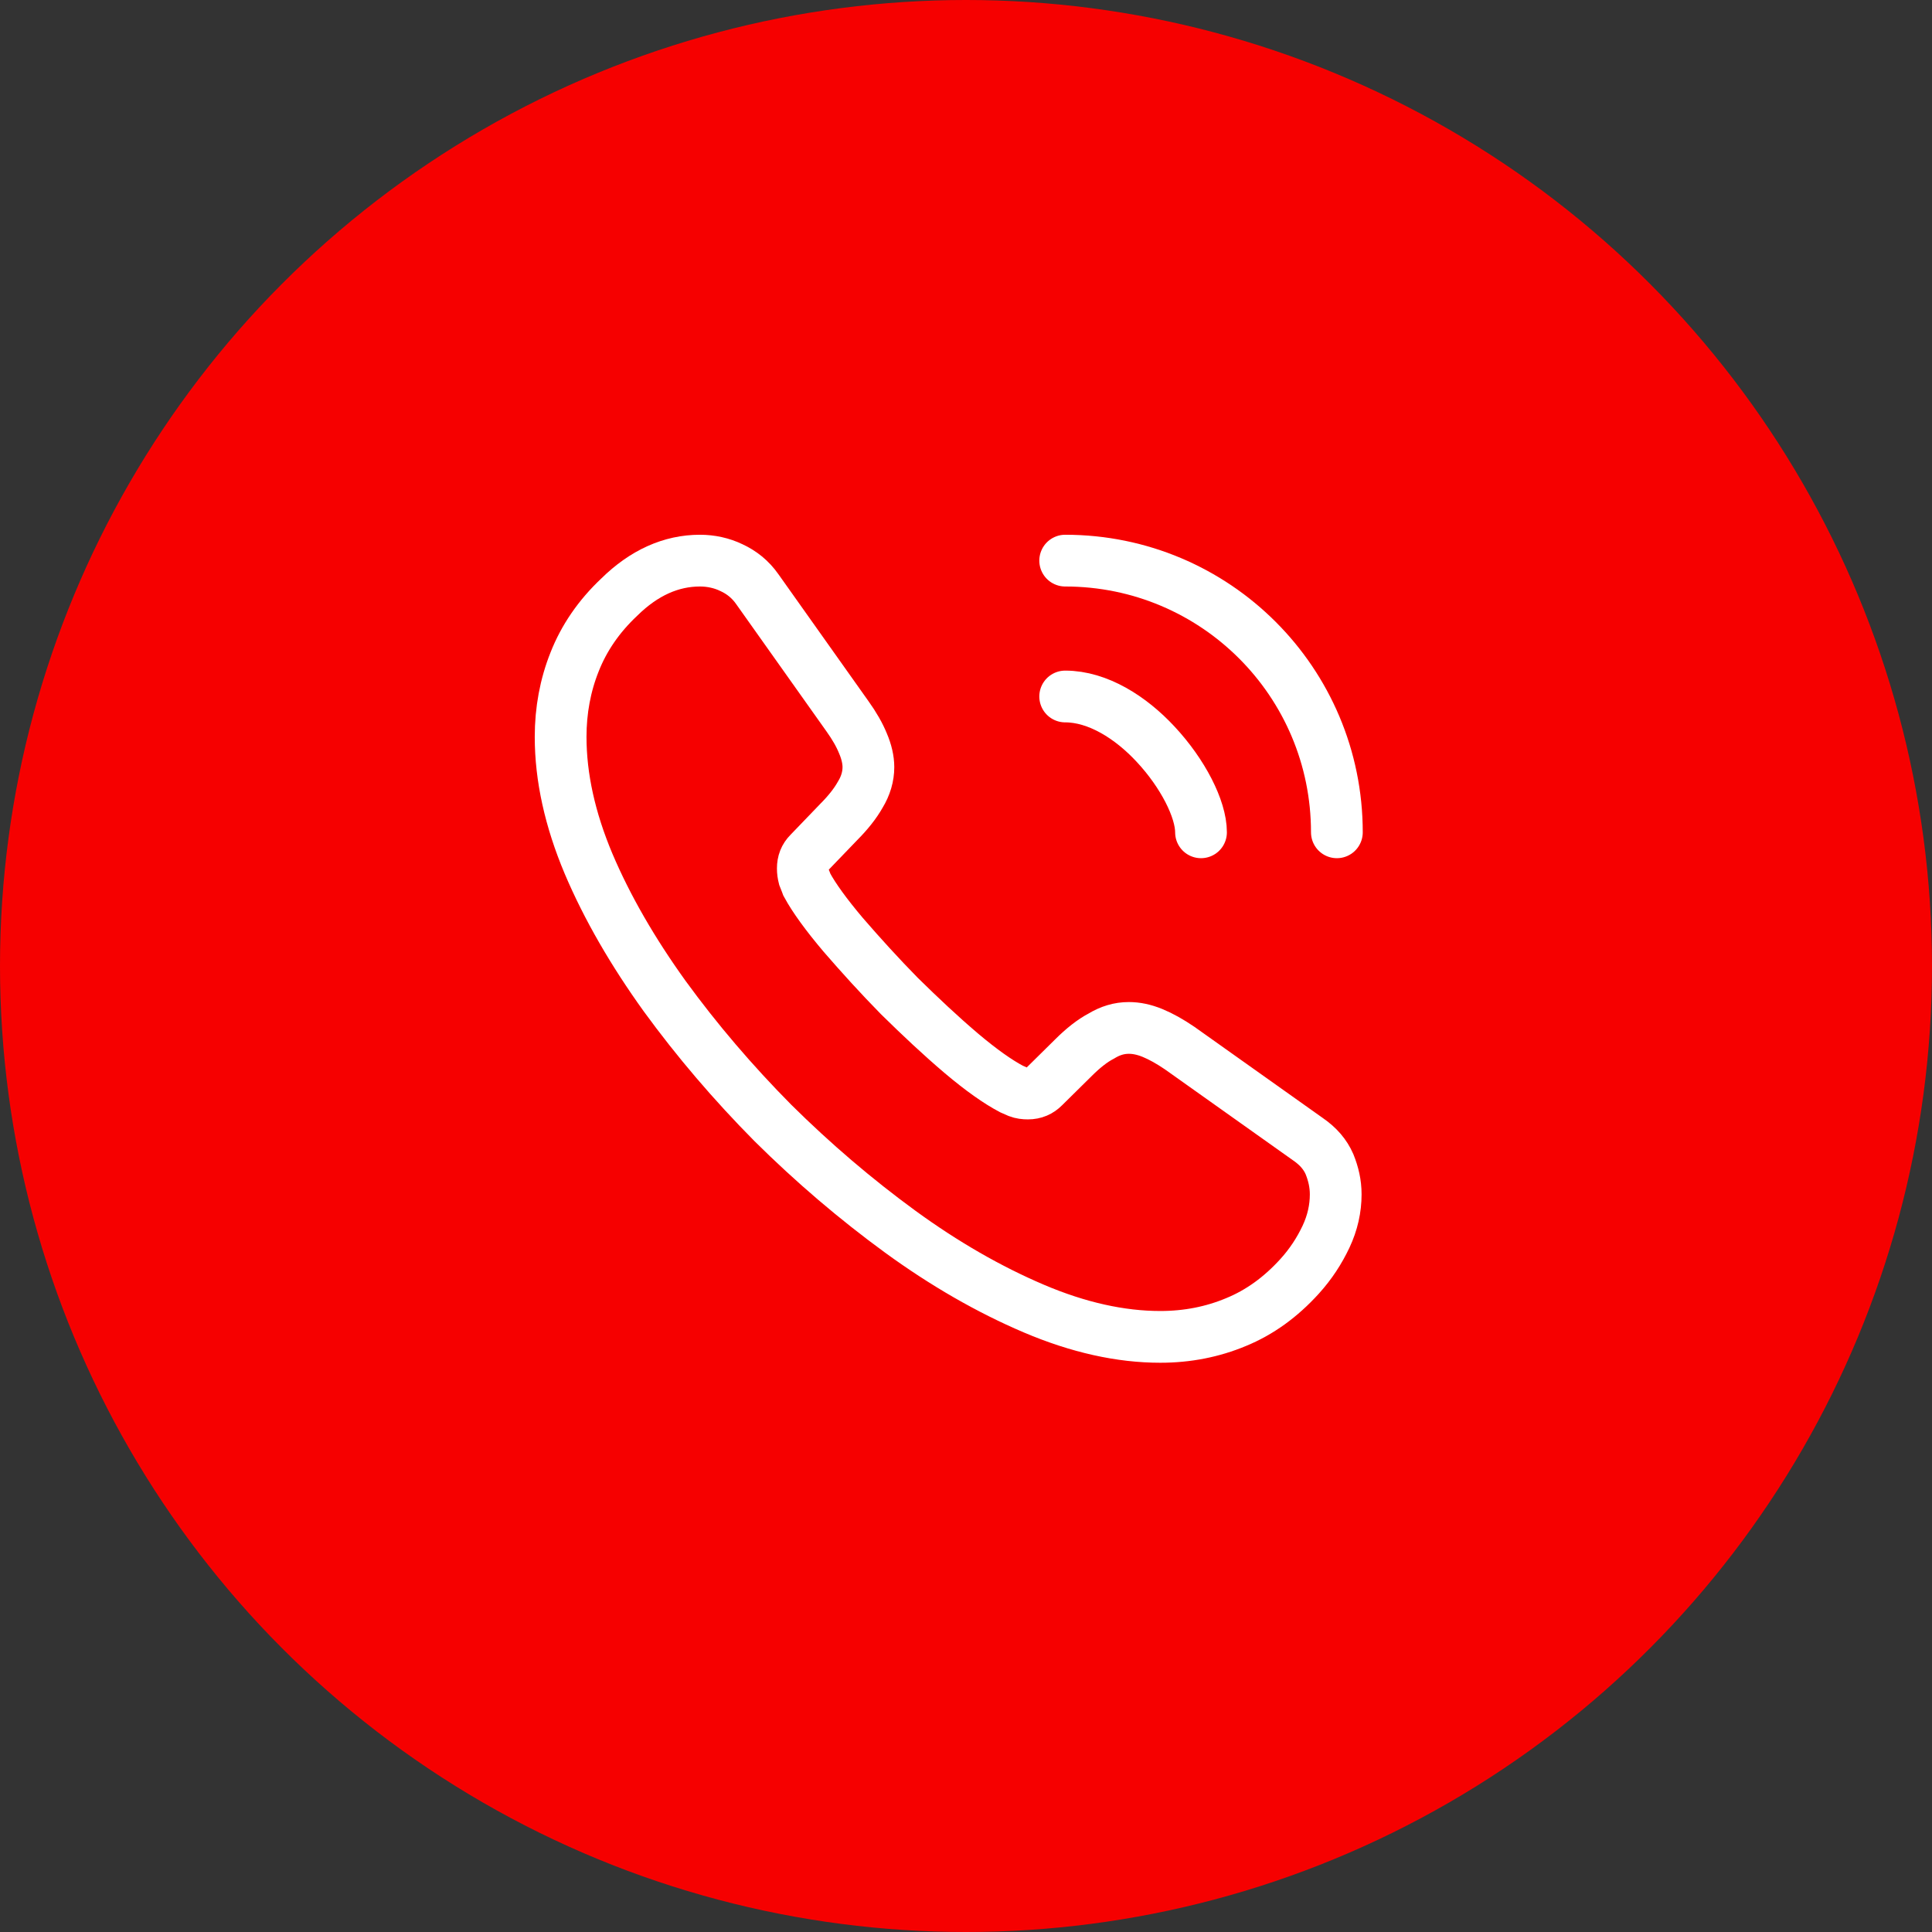 <?xml version="1.0" encoding="UTF-8"?> <svg xmlns="http://www.w3.org/2000/svg" width="56" height="56" viewBox="0 0 56 56" fill="none"><rect x="0" y="0" width="56" height="56" fill="#333333" stroke="none"/><circle cx="28" cy="28" r="28" fill="#F60000"></circle><path d="M38.716 34.621C38.716 35.026 38.626 35.443 38.435 35.847C38.244 36.252 37.996 36.635 37.67 36.995C37.119 37.602 36.511 38.041 35.825 38.322C35.15 38.604 34.419 38.75 33.631 38.75C32.484 38.75 31.258 38.48 29.964 37.929C28.67 37.377 27.376 36.635 26.094 35.701C24.8 34.756 23.574 33.71 22.404 32.551C21.245 31.381 20.199 30.155 19.265 28.872C18.343 27.59 17.6 26.308 17.06 25.036C16.52 23.754 16.25 22.527 16.25 21.358C16.25 20.593 16.385 19.861 16.655 19.186C16.925 18.5 17.352 17.87 17.949 17.308C18.669 16.599 19.456 16.25 20.289 16.25C20.604 16.25 20.919 16.317 21.2 16.453C21.492 16.587 21.751 16.79 21.954 17.082L24.564 20.761C24.766 21.043 24.913 21.301 25.014 21.549C25.115 21.785 25.171 22.021 25.171 22.235C25.171 22.505 25.093 22.775 24.935 23.034C24.789 23.293 24.575 23.562 24.305 23.832L23.45 24.721C23.326 24.845 23.27 24.991 23.27 25.171C23.27 25.261 23.281 25.34 23.304 25.43C23.337 25.52 23.371 25.587 23.394 25.655C23.596 26.026 23.945 26.51 24.44 27.095C24.946 27.68 25.486 28.276 26.071 28.872C26.679 29.469 27.264 30.02 27.86 30.526C28.445 31.021 28.929 31.359 29.311 31.561C29.367 31.584 29.435 31.617 29.514 31.651C29.604 31.685 29.694 31.696 29.795 31.696C29.986 31.696 30.133 31.629 30.256 31.505L31.111 30.661C31.392 30.38 31.663 30.166 31.921 30.031C32.18 29.874 32.439 29.795 32.72 29.795C32.934 29.795 33.159 29.84 33.406 29.941C33.654 30.043 33.913 30.189 34.194 30.38L37.917 33.024C38.21 33.226 38.413 33.462 38.536 33.744C38.649 34.025 38.716 34.306 38.716 34.621Z" stroke="white" stroke-width="1.5" stroke-miterlimit="10"></path><path d="M34.812 24.125C34.812 23.45 34.284 22.415 33.496 21.571C32.776 20.795 31.82 20.188 30.875 20.188" stroke="white" stroke-width="1.5" stroke-linecap="round" stroke-linejoin="round"></path><path d="M38.75 24.125C38.75 19.771 35.229 16.25 30.875 16.25" stroke="white" stroke-width="1.5" stroke-linecap="round" stroke-linejoin="round"></path></svg> 